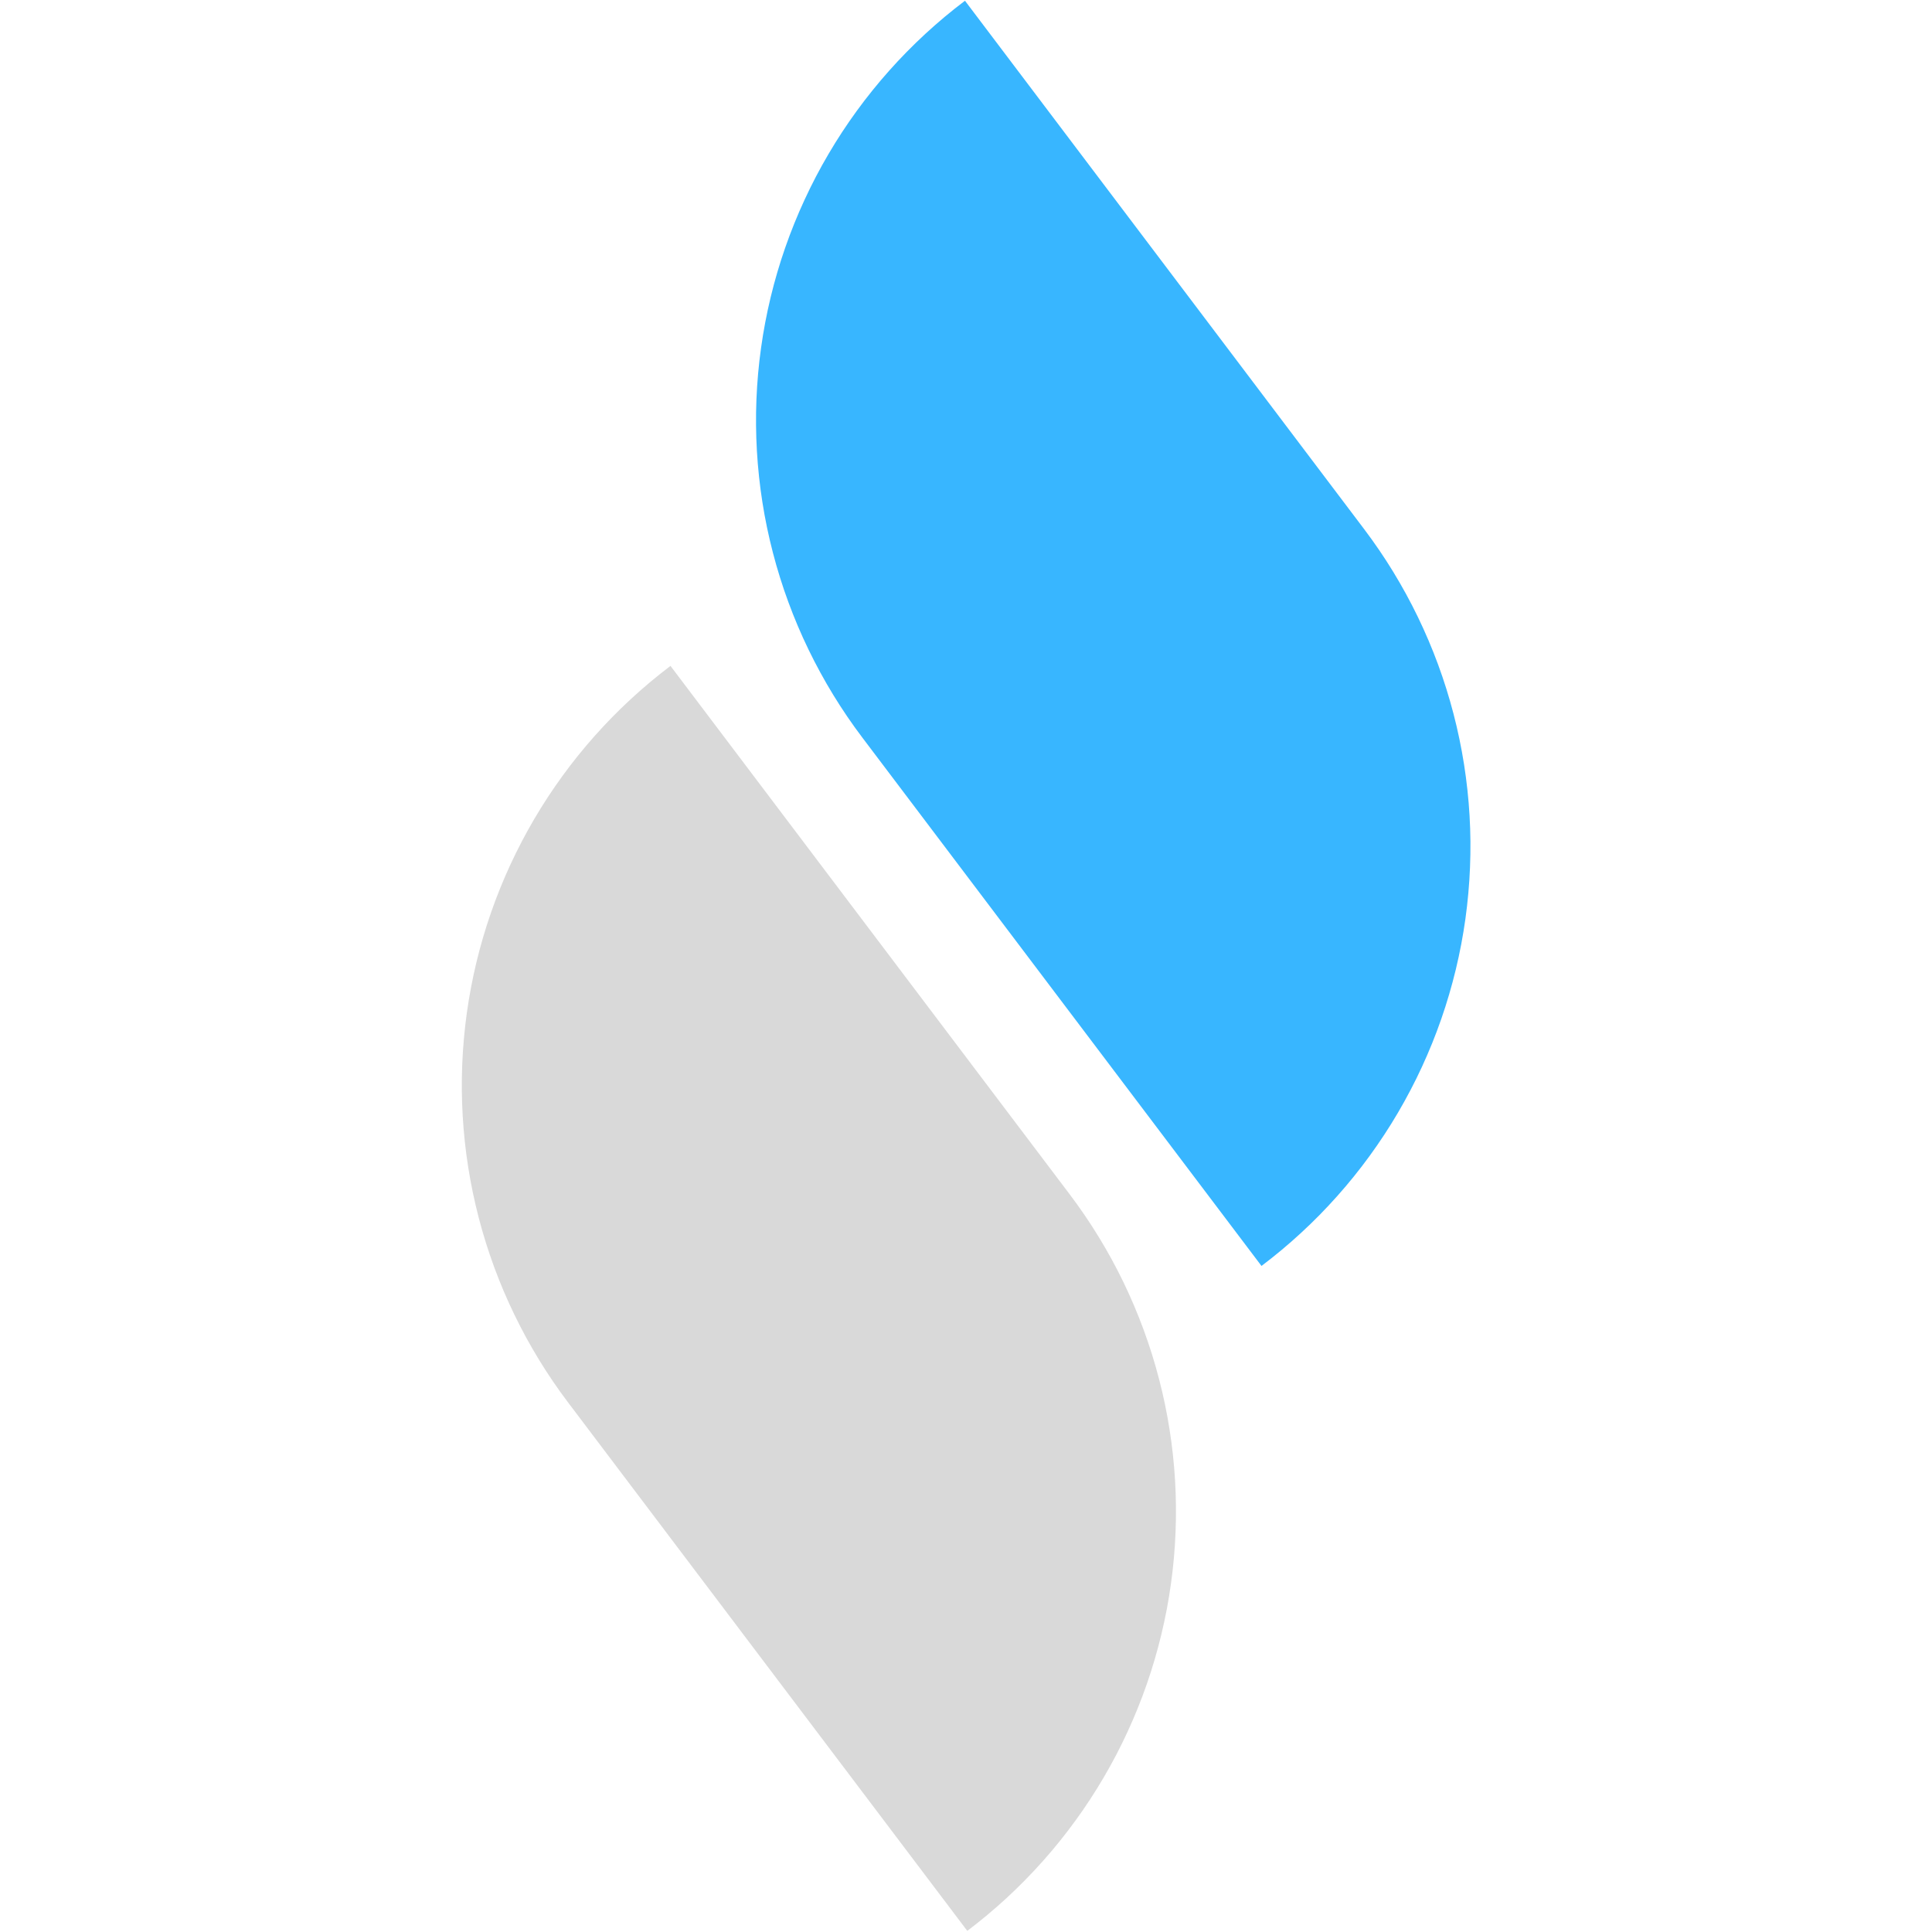 <svg xmlns="http://www.w3.org/2000/svg" xmlns:xlink="http://www.w3.org/1999/xlink" width="500" zoomAndPan="magnify" viewBox="0 0 375 375" height="500" preserveAspectRatio="xMidYMid meet" version="1.0"><defs><clipPath id="52f886f5ef"><path d="M 89.566 129 L 229 129 L 229 375 L 89.566 375 Z M 89.566 129 " clip-rule="nonzero"/></clipPath><clipPath id="c03f8871e6"><path d="M 146 0 L 285.316 0 L 285.316 246 L 146 246 Z M 146 0 " clip-rule="nonzero"/></clipPath></defs><g clip-path="url(#52f886f5ef)"><path fill="#d9d9d9" d="M 130.141 129.25 L 207.617 231.805 C 208.625 233.137 209.598 234.492 210.539 235.875 C 211.48 237.254 212.387 238.656 213.258 240.082 C 214.129 241.508 214.965 242.953 215.766 244.418 C 216.566 245.883 217.328 247.367 218.059 248.871 C 218.785 250.375 219.477 251.898 220.129 253.434 C 220.781 254.973 221.395 256.523 221.973 258.09 C 222.551 259.66 223.086 261.238 223.586 262.832 C 224.086 264.43 224.547 266.031 224.965 267.648 C 225.387 269.266 225.77 270.891 226.109 272.527 C 226.449 274.164 226.75 275.805 227.008 277.457 C 227.27 279.105 227.488 280.762 227.668 282.422 C 227.848 284.082 227.984 285.746 228.082 287.414 C 228.18 289.082 228.234 290.75 228.25 292.422 C 228.266 294.09 228.238 295.762 228.172 297.43 C 228.105 299.098 228 300.766 227.852 302.43 C 227.703 304.094 227.512 305.75 227.281 307.406 C 227.051 309.059 226.781 310.707 226.473 312.348 C 226.16 313.992 225.809 315.625 225.418 317.246 C 225.027 318.871 224.598 320.484 224.129 322.086 C 223.656 323.691 223.148 325.281 222.602 326.859 C 222.051 328.438 221.465 330 220.84 331.551 C 220.215 333.098 219.555 334.629 218.852 336.148 C 218.152 337.664 217.418 339.164 216.645 340.645 C 215.871 342.125 215.059 343.582 214.215 345.023 C 213.371 346.465 212.488 347.883 211.574 349.281 C 210.66 350.68 209.711 352.055 208.727 353.402 C 207.746 354.754 206.73 356.082 205.684 357.383 C 204.637 358.684 203.559 359.957 202.445 361.207 C 201.336 362.453 200.195 363.676 199.027 364.867 C 197.855 366.059 196.66 367.223 195.434 368.355 C 194.203 369.488 192.949 370.59 191.668 371.664 C 190.391 372.734 189.082 373.773 187.75 374.781 L 110.273 272.227 C 109.266 270.895 108.293 269.539 107.352 268.16 C 106.41 266.777 105.508 265.375 104.633 263.949 C 103.762 262.523 102.926 261.078 102.125 259.613 C 101.328 258.148 100.562 256.664 99.836 255.16 C 99.105 253.656 98.418 252.137 97.762 250.598 C 97.109 249.059 96.496 247.508 95.918 245.941 C 95.344 244.371 94.805 242.793 94.305 241.199 C 93.805 239.605 93.344 238 92.926 236.383 C 92.504 234.766 92.125 233.141 91.785 231.504 C 91.441 229.867 91.141 228.227 90.883 226.574 C 90.621 224.926 90.402 223.27 90.223 221.609 C 90.047 219.949 89.906 218.285 89.809 216.617 C 89.711 214.949 89.656 213.281 89.641 211.609 C 89.625 209.941 89.652 208.27 89.719 206.602 C 89.785 204.934 89.895 203.266 90.043 201.602 C 90.191 199.938 90.379 198.281 90.609 196.625 C 90.84 194.973 91.109 193.324 91.422 191.684 C 91.73 190.039 92.082 188.41 92.473 186.785 C 92.863 185.16 93.293 183.547 93.766 181.945 C 94.234 180.34 94.742 178.75 95.293 177.172 C 95.84 175.594 96.426 174.031 97.051 172.484 C 97.676 170.934 98.34 169.402 99.039 167.883 C 99.738 166.367 100.477 164.867 101.25 163.387 C 102.023 161.91 102.832 160.449 103.676 159.008 C 104.523 157.566 105.402 156.148 106.316 154.75 C 107.234 153.352 108.18 151.977 109.164 150.629 C 110.145 149.277 111.16 147.949 112.207 146.648 C 113.254 145.348 114.336 144.074 115.445 142.824 C 116.555 141.578 117.695 140.355 118.863 139.164 C 120.035 137.973 121.234 136.809 122.461 135.676 C 123.688 134.543 124.941 133.441 126.223 132.367 C 127.504 131.297 128.809 130.258 130.141 129.25 Z M 130.141 129.25 " fill-opacity="1" fill-rule="nonzero"/></g><g clip-path="url(#c03f8871e6)"><path fill="#38b6ff" d="M 187.301 0.145 L 264.777 102.699 C 265.785 104.035 266.758 105.391 267.699 106.773 C 268.641 108.152 269.547 109.555 270.418 110.98 C 271.289 112.406 272.125 113.855 272.926 115.32 C 273.727 116.785 274.492 118.273 275.219 119.777 C 275.945 121.281 276.637 122.801 277.289 124.34 C 277.945 125.879 278.559 127.43 279.137 129 C 279.711 130.566 280.25 132.148 280.75 133.746 C 281.25 135.34 281.707 136.945 282.129 138.562 C 282.551 140.18 282.93 141.805 283.27 143.441 C 283.609 145.078 283.91 146.723 284.172 148.371 C 284.43 150.023 284.648 151.68 284.828 153.34 C 285.008 155.004 285.145 156.668 285.242 158.336 C 285.34 160.004 285.395 161.672 285.41 163.344 C 285.422 165.016 285.398 166.688 285.328 168.355 C 285.262 170.023 285.156 171.691 285.004 173.355 C 284.855 175.02 284.668 176.68 284.438 178.336 C 284.207 179.992 283.934 181.641 283.625 183.281 C 283.312 184.922 282.961 186.555 282.57 188.18 C 282.176 189.805 281.746 191.418 281.273 193.023 C 280.805 194.625 280.293 196.215 279.746 197.793 C 279.195 199.371 278.609 200.938 277.984 202.484 C 277.355 204.035 276.691 205.57 275.992 207.086 C 275.293 208.602 274.555 210.102 273.777 211.582 C 273.004 213.062 272.195 214.523 271.348 215.965 C 270.5 217.406 269.621 218.824 268.703 220.223 C 267.789 221.621 266.836 222.992 265.855 224.344 C 264.871 225.695 263.855 227.023 262.805 228.324 C 261.758 229.625 260.676 230.898 259.566 232.148 C 258.453 233.395 257.312 234.613 256.145 235.809 C 254.973 237 253.773 238.16 252.543 239.293 C 251.316 240.426 250.059 241.531 248.777 242.602 C 247.496 243.672 246.188 244.711 244.855 245.719 L 167.379 143.164 C 166.371 141.832 165.398 140.477 164.457 139.094 C 163.516 137.711 162.609 136.309 161.738 134.883 C 160.867 133.457 160.027 132.012 159.23 130.543 C 158.43 129.078 157.664 127.594 156.938 126.09 C 156.207 124.586 155.516 123.062 154.863 121.523 C 154.211 119.988 153.598 118.434 153.02 116.863 C 152.441 115.297 151.902 113.715 151.406 112.121 C 150.906 110.527 150.445 108.918 150.027 107.301 C 149.605 105.684 149.227 104.059 148.883 102.422 C 148.543 100.785 148.242 99.145 147.984 97.492 C 147.723 95.84 147.504 94.188 147.328 92.523 C 147.148 90.863 147.012 89.199 146.914 87.531 C 146.816 85.863 146.762 84.191 146.746 82.52 C 146.73 80.852 146.758 79.18 146.824 77.508 C 146.891 75.84 147 74.172 147.148 72.508 C 147.297 70.844 147.488 69.184 147.719 67.531 C 147.949 65.875 148.219 64.227 148.531 62.586 C 148.844 60.941 149.195 59.309 149.586 57.684 C 149.977 56.059 150.41 54.445 150.879 52.844 C 151.352 51.238 151.859 49.648 152.41 48.07 C 152.957 46.492 153.547 44.93 154.172 43.379 C 154.797 41.828 155.461 40.297 156.164 38.781 C 156.863 37.262 157.602 35.766 158.375 34.281 C 159.152 32.801 159.961 31.34 160.809 29.902 C 161.652 28.461 162.535 27.039 163.449 25.645 C 164.367 24.246 165.316 22.871 166.301 21.52 C 167.285 20.168 168.301 18.844 169.348 17.543 C 170.398 16.242 171.477 14.965 172.59 13.719 C 173.699 12.469 174.84 11.25 176.012 10.059 C 177.184 8.867 178.383 7.703 179.609 6.57 C 180.84 5.438 182.094 4.336 183.375 3.262 C 184.66 2.191 185.965 1.152 187.301 0.145 Z M 187.301 0.145 " fill-opacity="1" fill-rule="nonzero"/></g></svg>